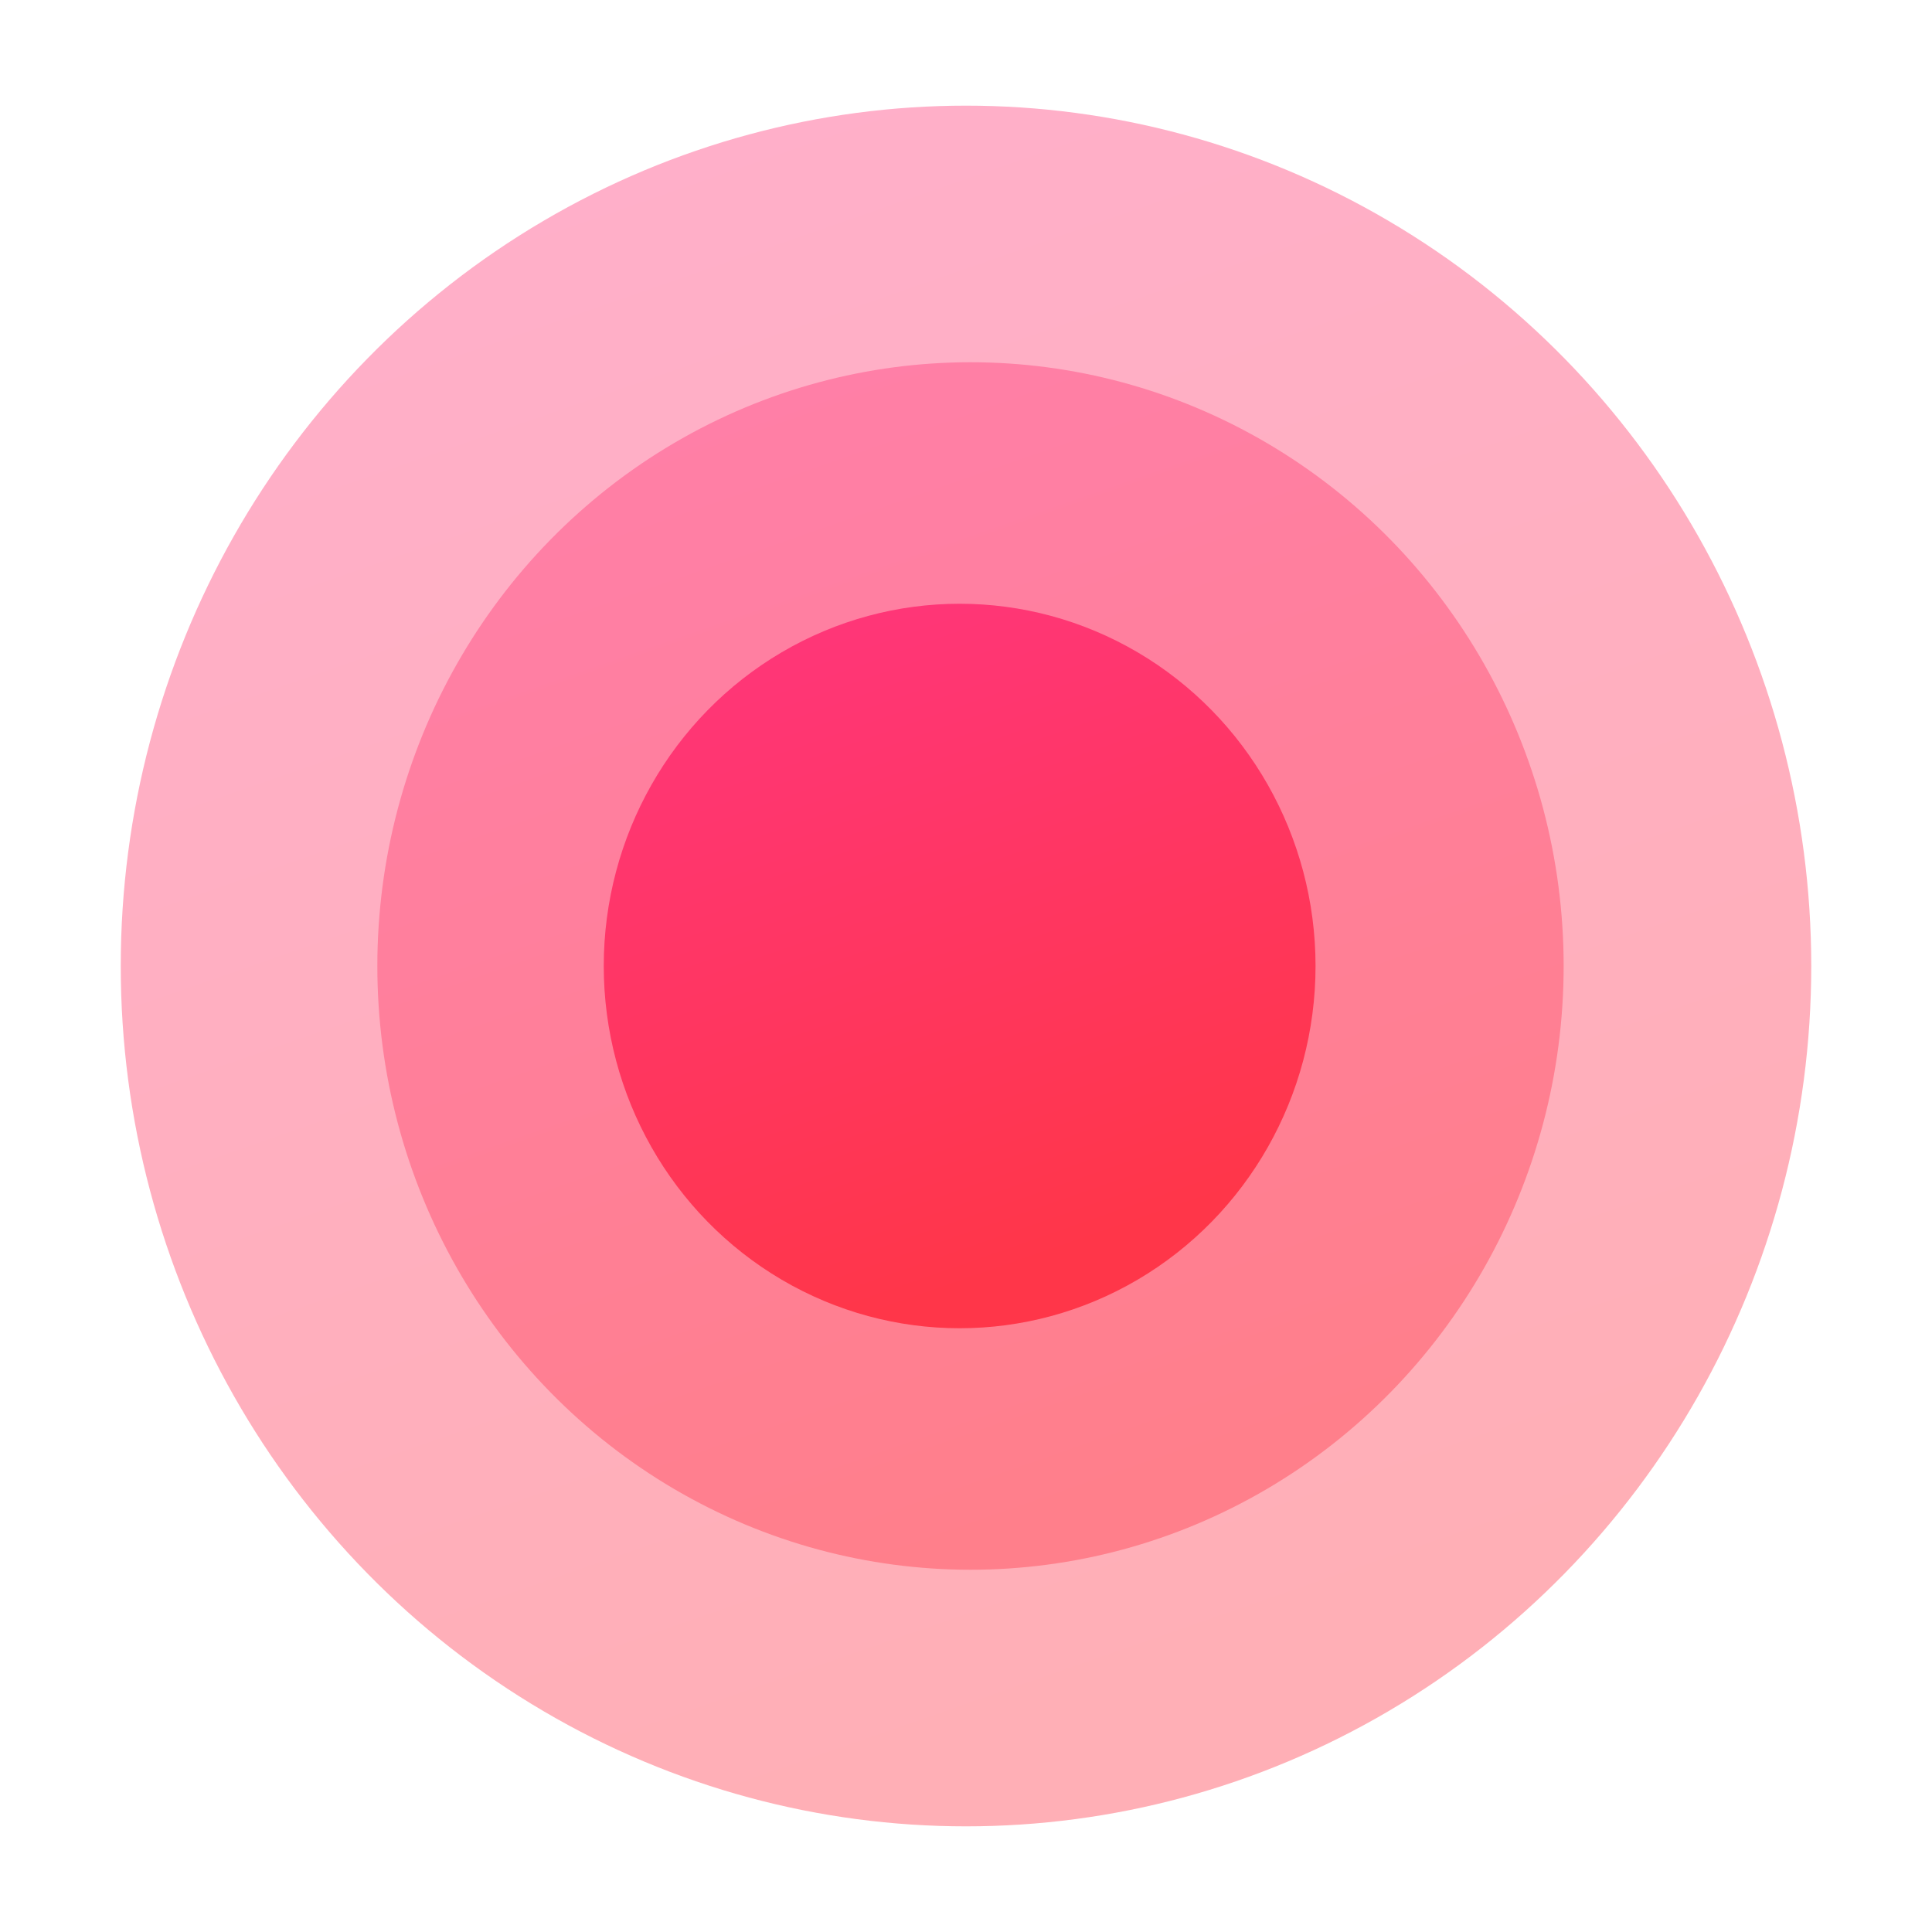 <svg width="128" height="128" viewBox="0 0 128 128" fill="none" xmlns="http://www.w3.org/2000/svg">
<ellipse opacity="0.4" cx="64" cy="64" rx="56" ry="57" fill="url(#paint0_linear_42_160)"/>
<ellipse opacity="0.4" cx="64.298" cy="64" rx="39.298" ry="40" fill="url(#paint1_linear_42_160)"/>
<ellipse cx="63.579" cy="64" rx="23.579" ry="24" fill="url(#paint2_linear_42_160)"/>
<defs>
<linearGradient id="paint0_linear_42_160" x1="111.016" y1="98.291" x2="76.331" y2="-1.338" gradientUnits="userSpaceOnUse">
<stop stop-color="#FF3649"/>
<stop offset="1" stop-color="#FF3678"/>
</linearGradient>
<linearGradient id="paint1_linear_42_160" x1="97.292" y1="88.064" x2="72.952" y2="18.149" gradientUnits="userSpaceOnUse">
<stop stop-color="#FF3649"/>
<stop offset="1" stop-color="#FF3678"/>
</linearGradient>
<linearGradient id="paint2_linear_42_160" x1="83.375" y1="78.438" x2="68.771" y2="36.489" gradientUnits="userSpaceOnUse">
<stop stop-color="#FF3649"/>
<stop offset="1" stop-color="#FF3678"/>
</linearGradient>
</defs>
</svg>
